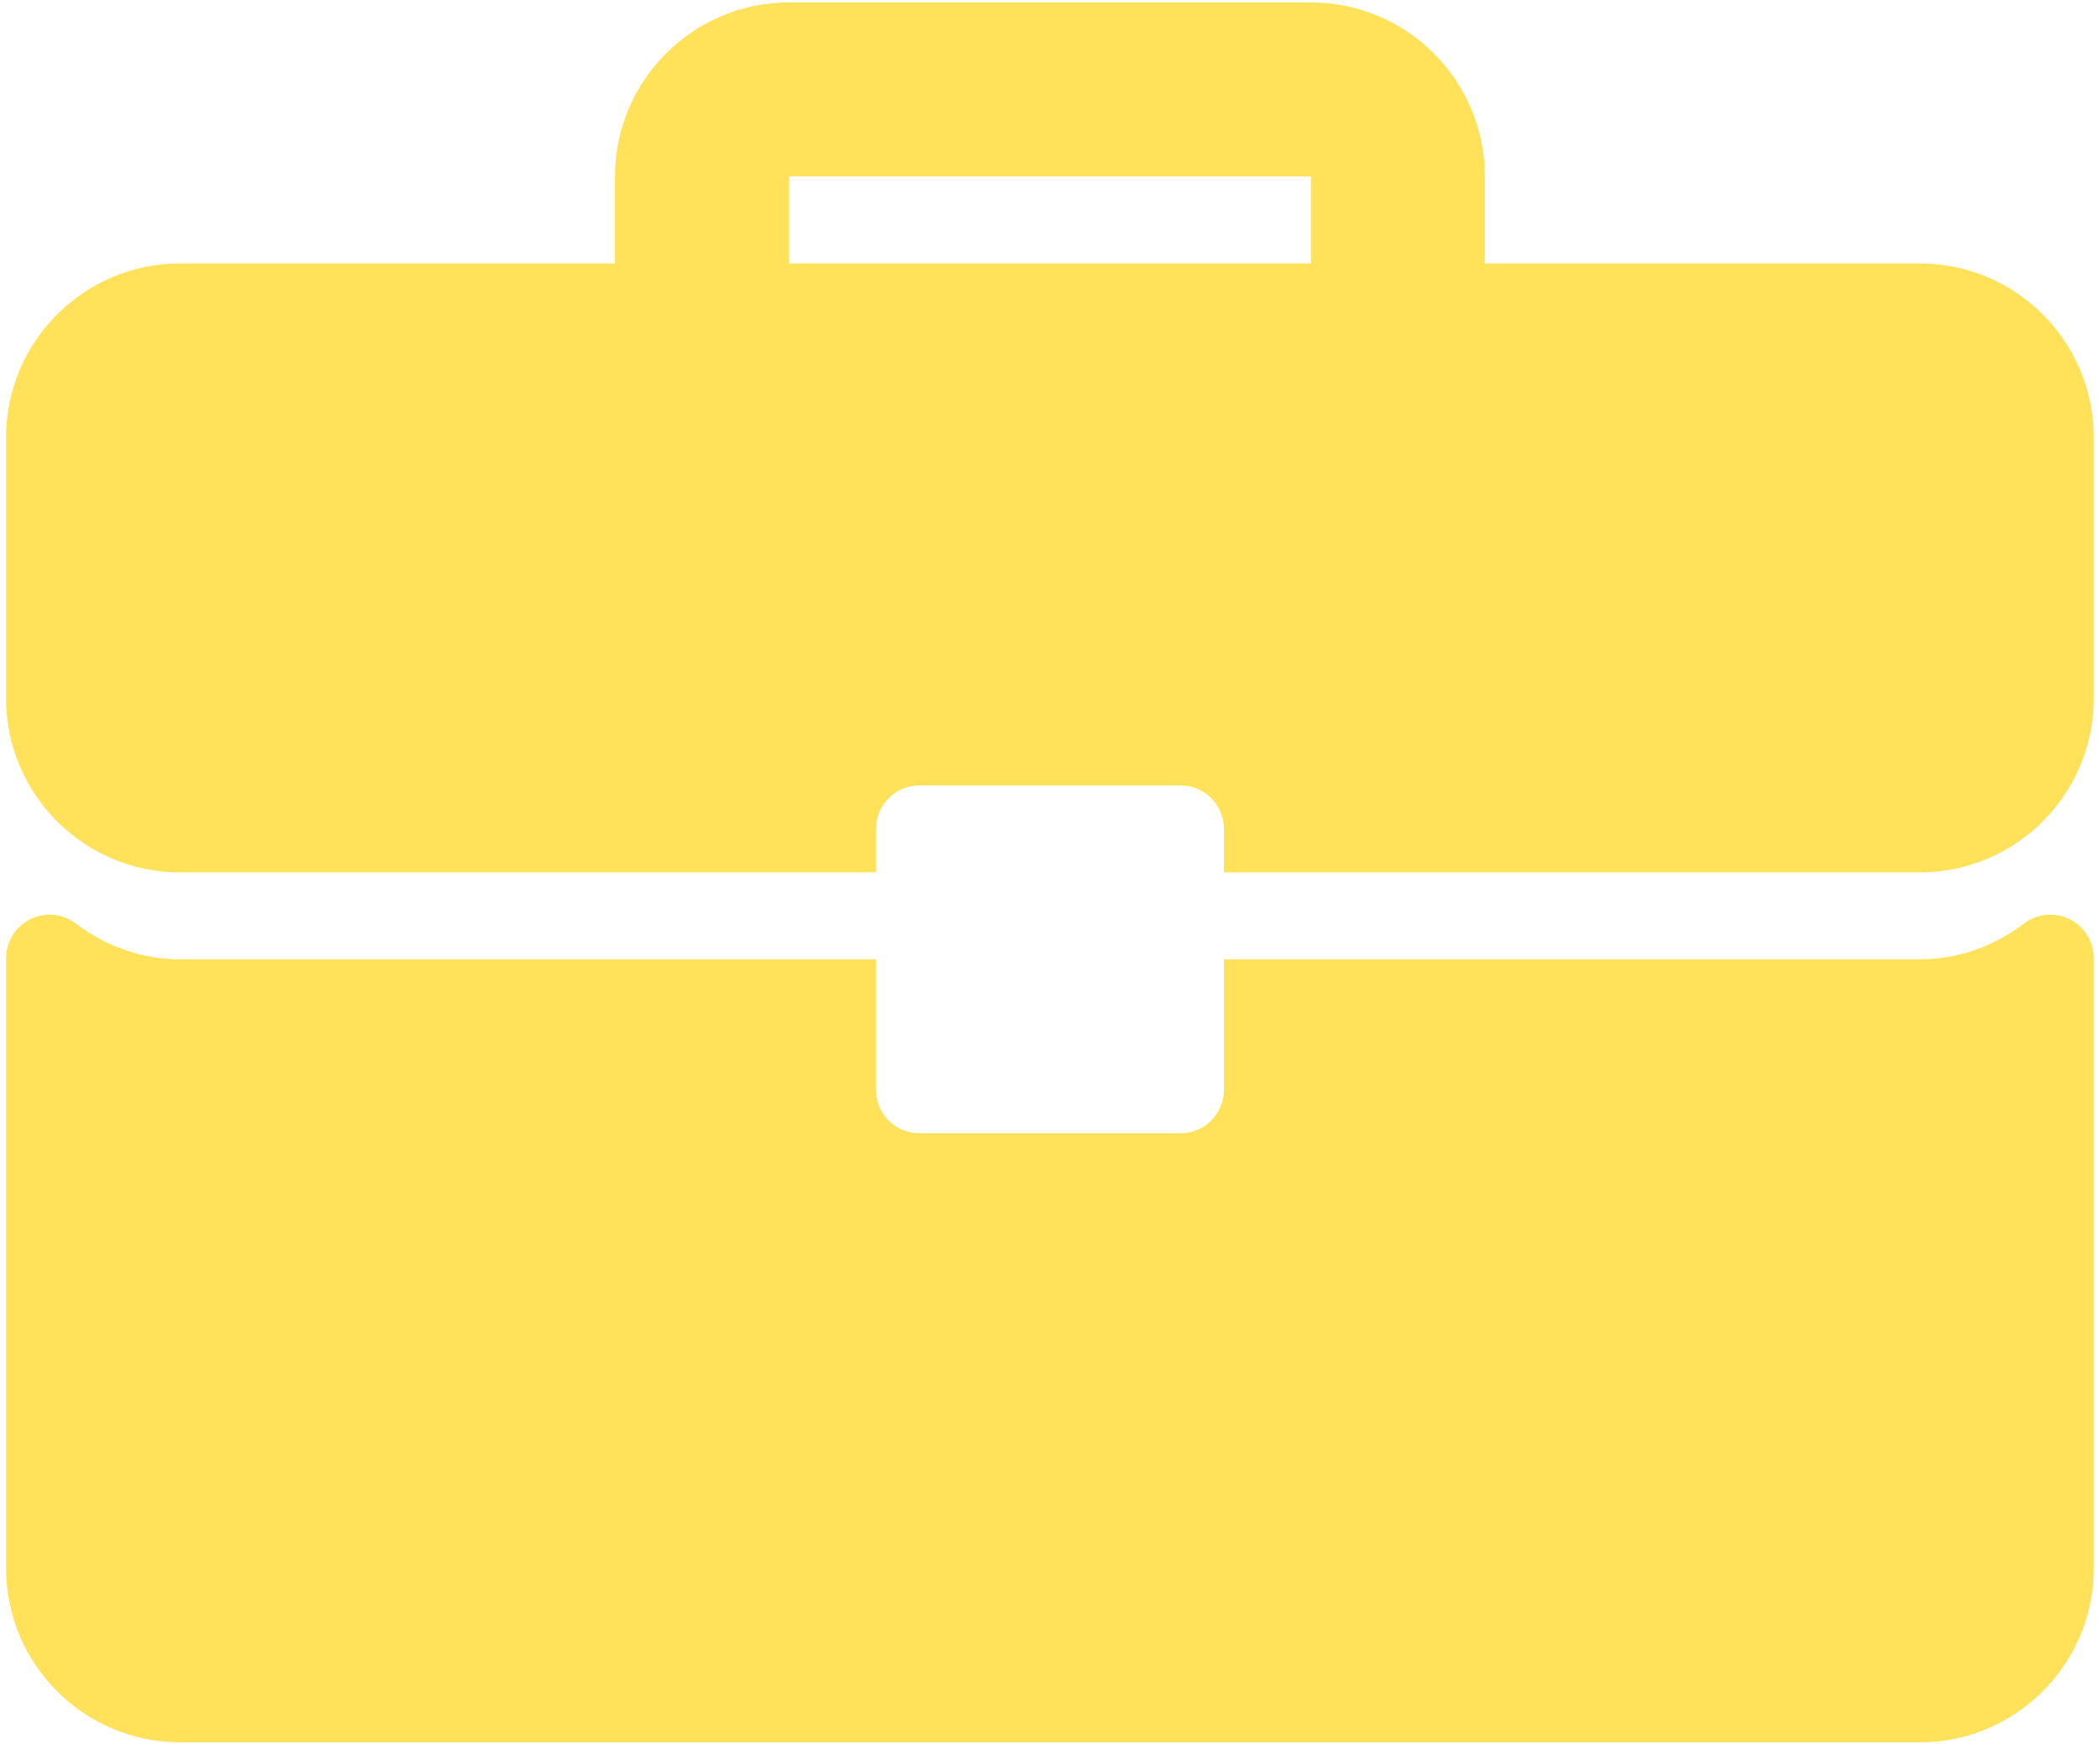 <svg width="224" height="186" viewBox="0 0 224 186" fill="none" xmlns="http://www.w3.org/2000/svg">
<path d="M204.781 28.097H158.388V18.818C158.388 8.584 150.065 0.261 139.83 0.261H84.158C73.924 0.261 65.601 8.583 65.601 18.818V28.097H19.207C8.972 28.097 0.65 36.42 0.65 46.654V74.49C0.65 84.725 8.972 93.048 19.207 93.048H93.437V88.409C93.437 85.844 95.512 83.769 98.077 83.769H125.913C128.477 83.769 130.552 85.844 130.552 88.409V93.048H204.782C215.016 93.048 223.339 84.725 223.339 74.49V46.654C223.339 36.42 215.016 28.097 204.781 28.097ZM139.83 28.097H84.158V18.818H139.83V28.097Z" fill="#FFE15A"/>
<path d="M220.765 98.047C219.184 97.263 217.295 97.444 215.899 98.504C212.601 101.001 208.759 102.319 204.781 102.319H130.552V116.237C130.552 118.801 128.477 120.877 125.912 120.877H98.076C95.512 120.877 93.437 118.801 93.437 116.237V102.319H19.207C15.229 102.319 11.388 101.001 8.089 98.504C6.689 97.435 4.804 97.254 3.223 98.047C1.647 98.831 0.65 100.439 0.65 102.202V167.27C0.65 177.505 8.972 185.828 19.207 185.828H204.781C215.016 185.828 223.339 177.505 223.339 167.27V102.202C223.339 100.439 222.342 98.831 220.765 98.047Z" fill="#FFE15A"/>
</svg>
